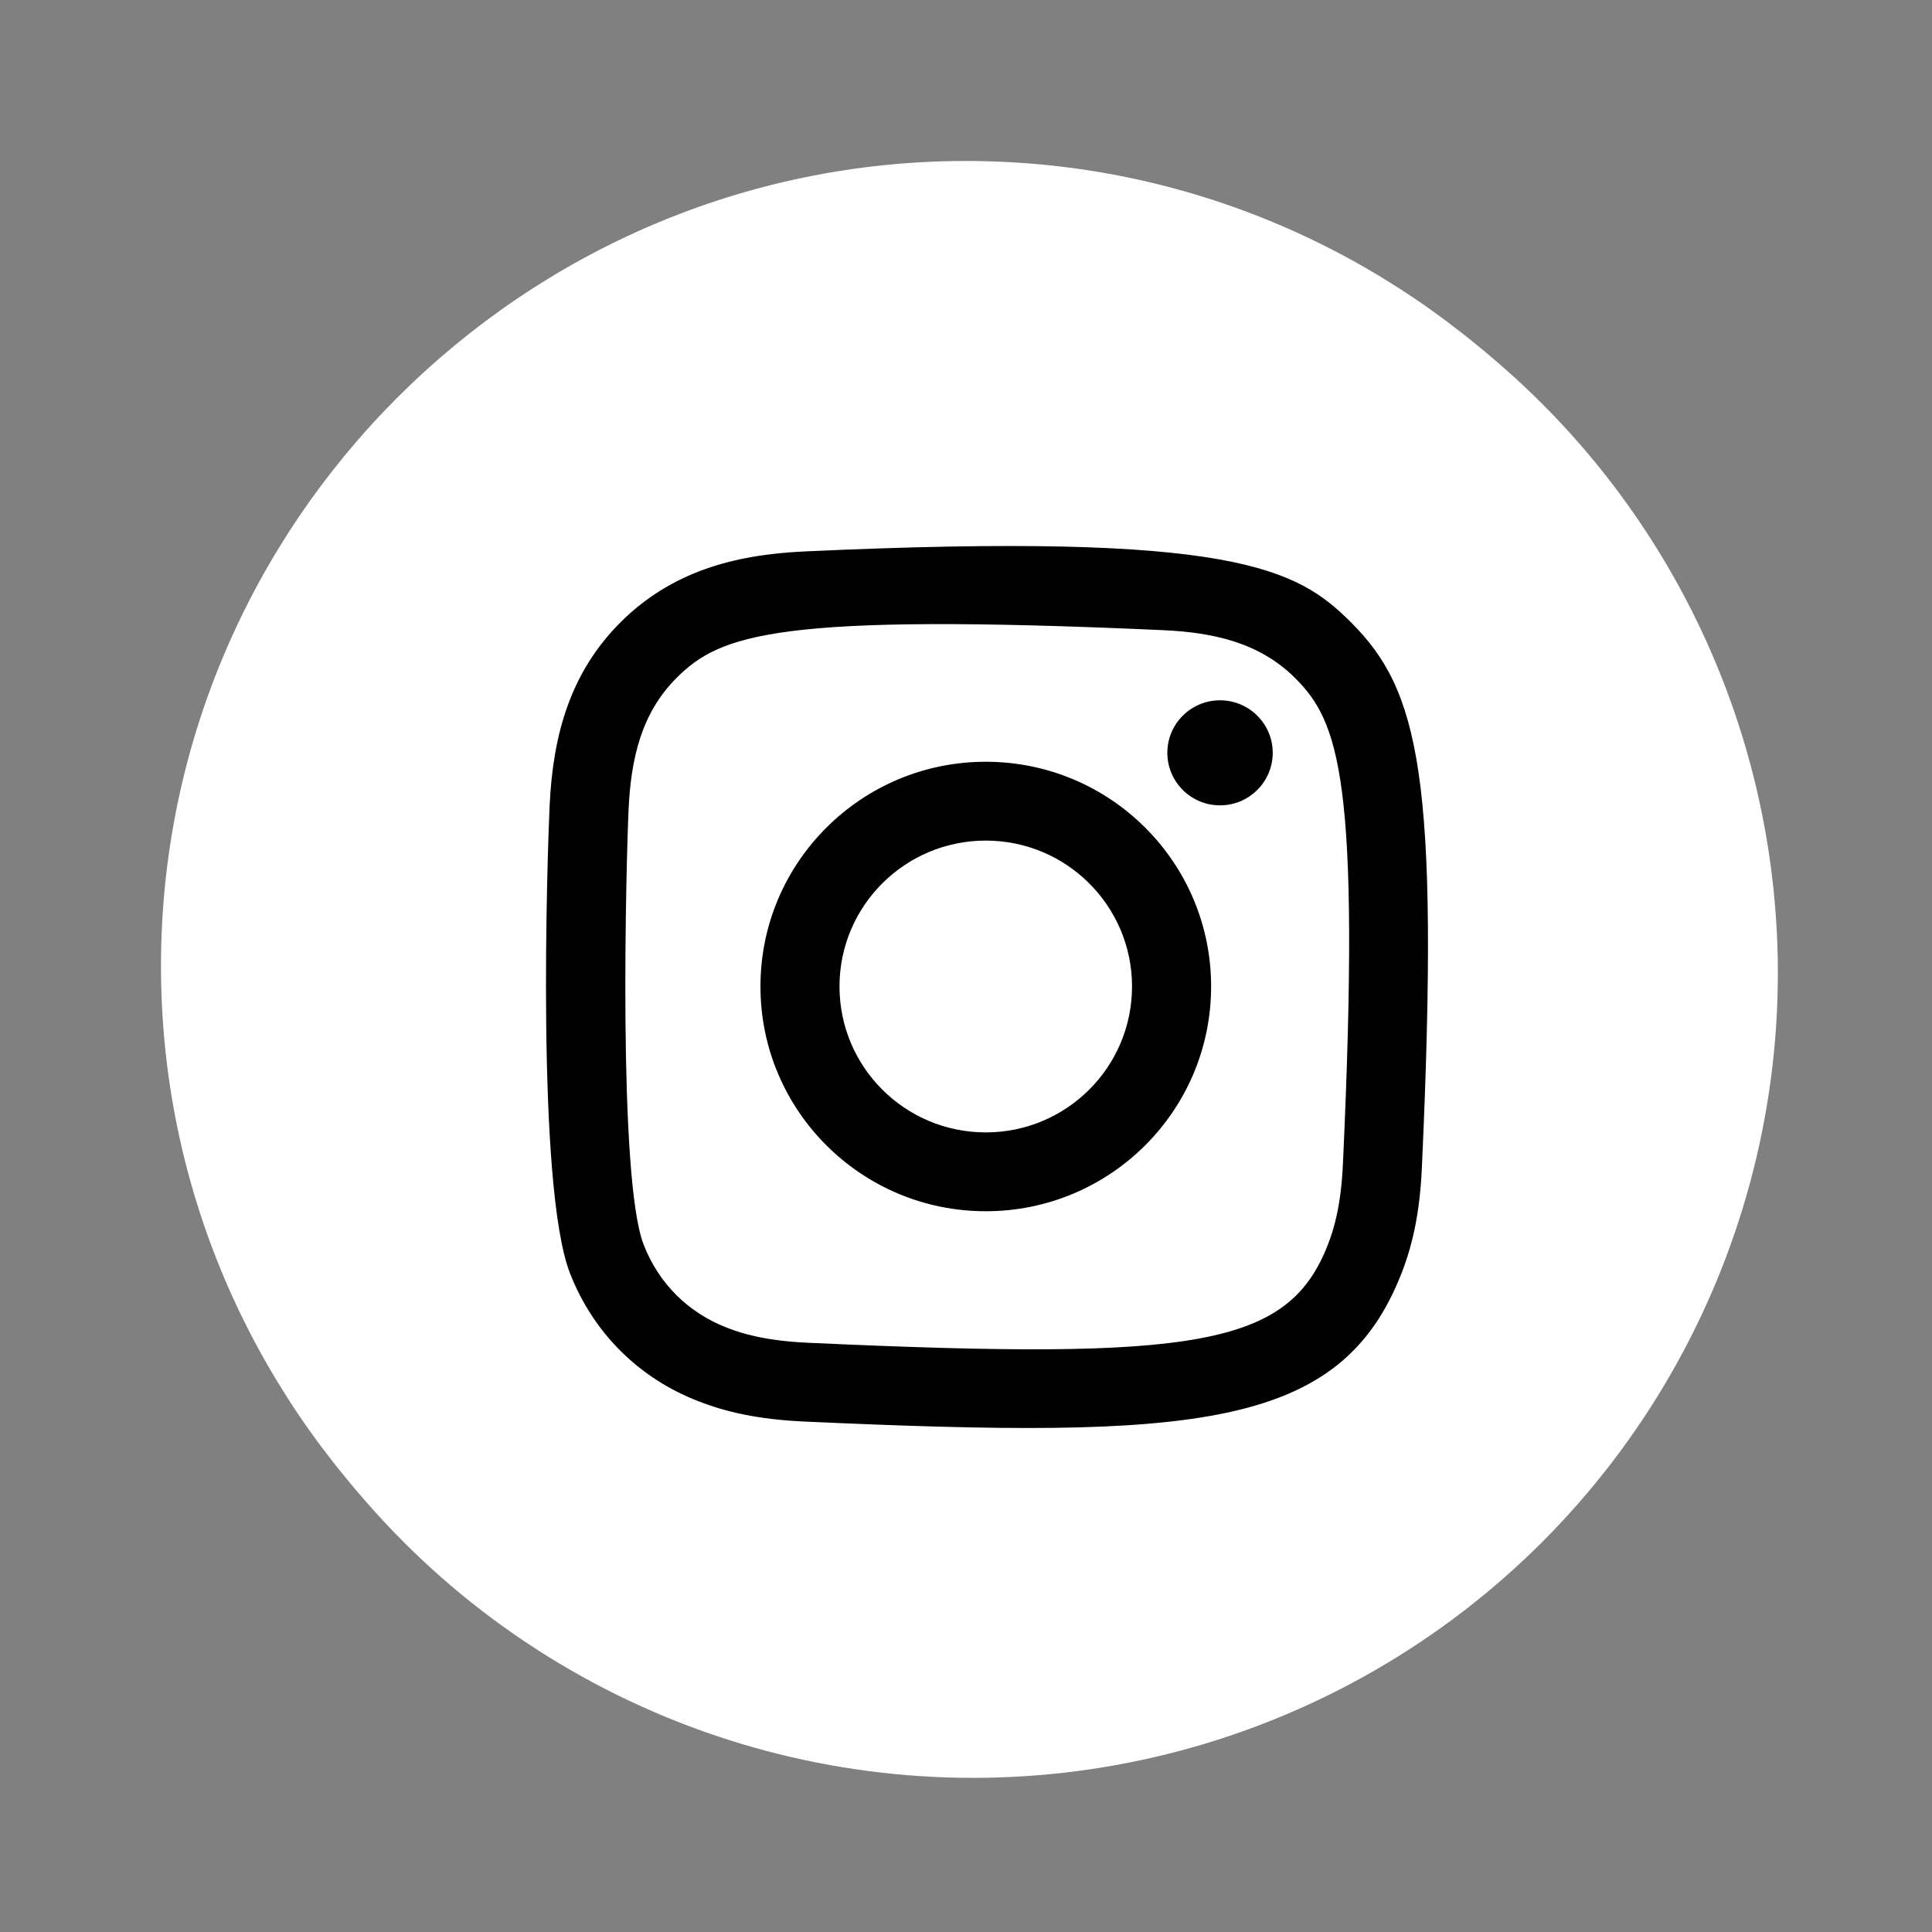 <?xml version="1.0" encoding="UTF-8"?> <svg xmlns="http://www.w3.org/2000/svg" width="46" height="46" viewBox="0 0 46 46" fill="none"><rect x="0" y="0" width="46" height="46" fill="#808080" stroke="none"/> <path d="M23 3.833C12.458 3.833 3.833 12.459 3.833 23C3.833 33.542 12.458 42.167 23 42.167C33.541 42.167 42.166 33.542 42.166 23C42.166 12.459 33.541 3.833 23 3.833ZM32.391 15.525L29.133 31.242C28.941 32.392 28.175 32.584 27.408 32.008L22.425 28.175C21.275 29.325 20.125 30.284 19.933 30.667C19.55 30.858 19.358 31.242 18.975 31.242C18.4 31.242 18.4 30.858 18.208 30.475L16.483 24.725L11.308 23C10.158 22.617 10.158 21.85 11.5 21.275L31.05 13.8C31.816 13.608 32.775 13.992 32.391 15.525ZM27.791 17.25L16.866 24.15L18.591 29.9L18.975 26.067L28.366 17.634C28.941 17.058 28.558 17.058 27.791 17.25Z" fill="white"></path> <circle cx="23.165" cy="23.165" r="19.165" fill="white"></circle> <path fill-rule="evenodd" clip-rule="evenodd" d="M19.163 13.129C17.454 13.206 15.972 13.624 14.776 14.815C13.576 16.013 13.163 17.5 13.086 19.192C13.037 20.247 12.757 28.223 13.571 30.315C14.121 31.726 15.203 32.811 16.627 33.362C17.292 33.621 18.05 33.796 19.163 33.847C28.467 34.268 31.916 34.039 33.37 30.315C33.628 29.652 33.806 28.894 33.855 27.784C34.28 18.456 33.786 16.435 32.164 14.815C30.878 13.532 29.366 12.659 19.163 13.129ZM19.249 31.971C18.23 31.925 17.677 31.755 17.309 31.613C16.381 31.252 15.684 30.558 15.326 29.636C14.705 28.046 14.911 20.497 14.966 19.276C15.021 18.08 15.263 16.986 16.107 16.142C17.152 15.1 18.502 14.589 27.693 15.004C28.892 15.058 29.988 15.3 30.834 16.142C31.879 17.184 32.398 18.544 31.975 27.7C31.929 28.716 31.759 29.268 31.616 29.636C30.671 32.059 28.495 32.395 19.249 31.971ZM27.794 17.924C27.794 18.614 28.355 19.175 29.048 19.175C29.741 19.175 30.303 18.614 30.303 17.924C30.303 17.234 29.741 16.674 29.048 16.674C28.355 16.674 27.794 17.234 27.794 17.924ZM18.106 23.487C18.106 26.443 20.508 28.839 23.471 28.839C26.434 28.839 28.836 26.443 28.836 23.487C28.836 20.532 26.434 18.137 23.471 18.137C20.508 18.137 18.106 20.532 18.106 23.487ZM19.988 23.487C19.988 21.57 21.547 20.014 23.471 20.014C25.394 20.014 26.953 21.57 26.953 23.487C26.953 25.406 25.394 26.962 23.471 26.962C21.547 26.962 19.988 25.406 19.988 23.487Z" fill="black"></path> </svg> 